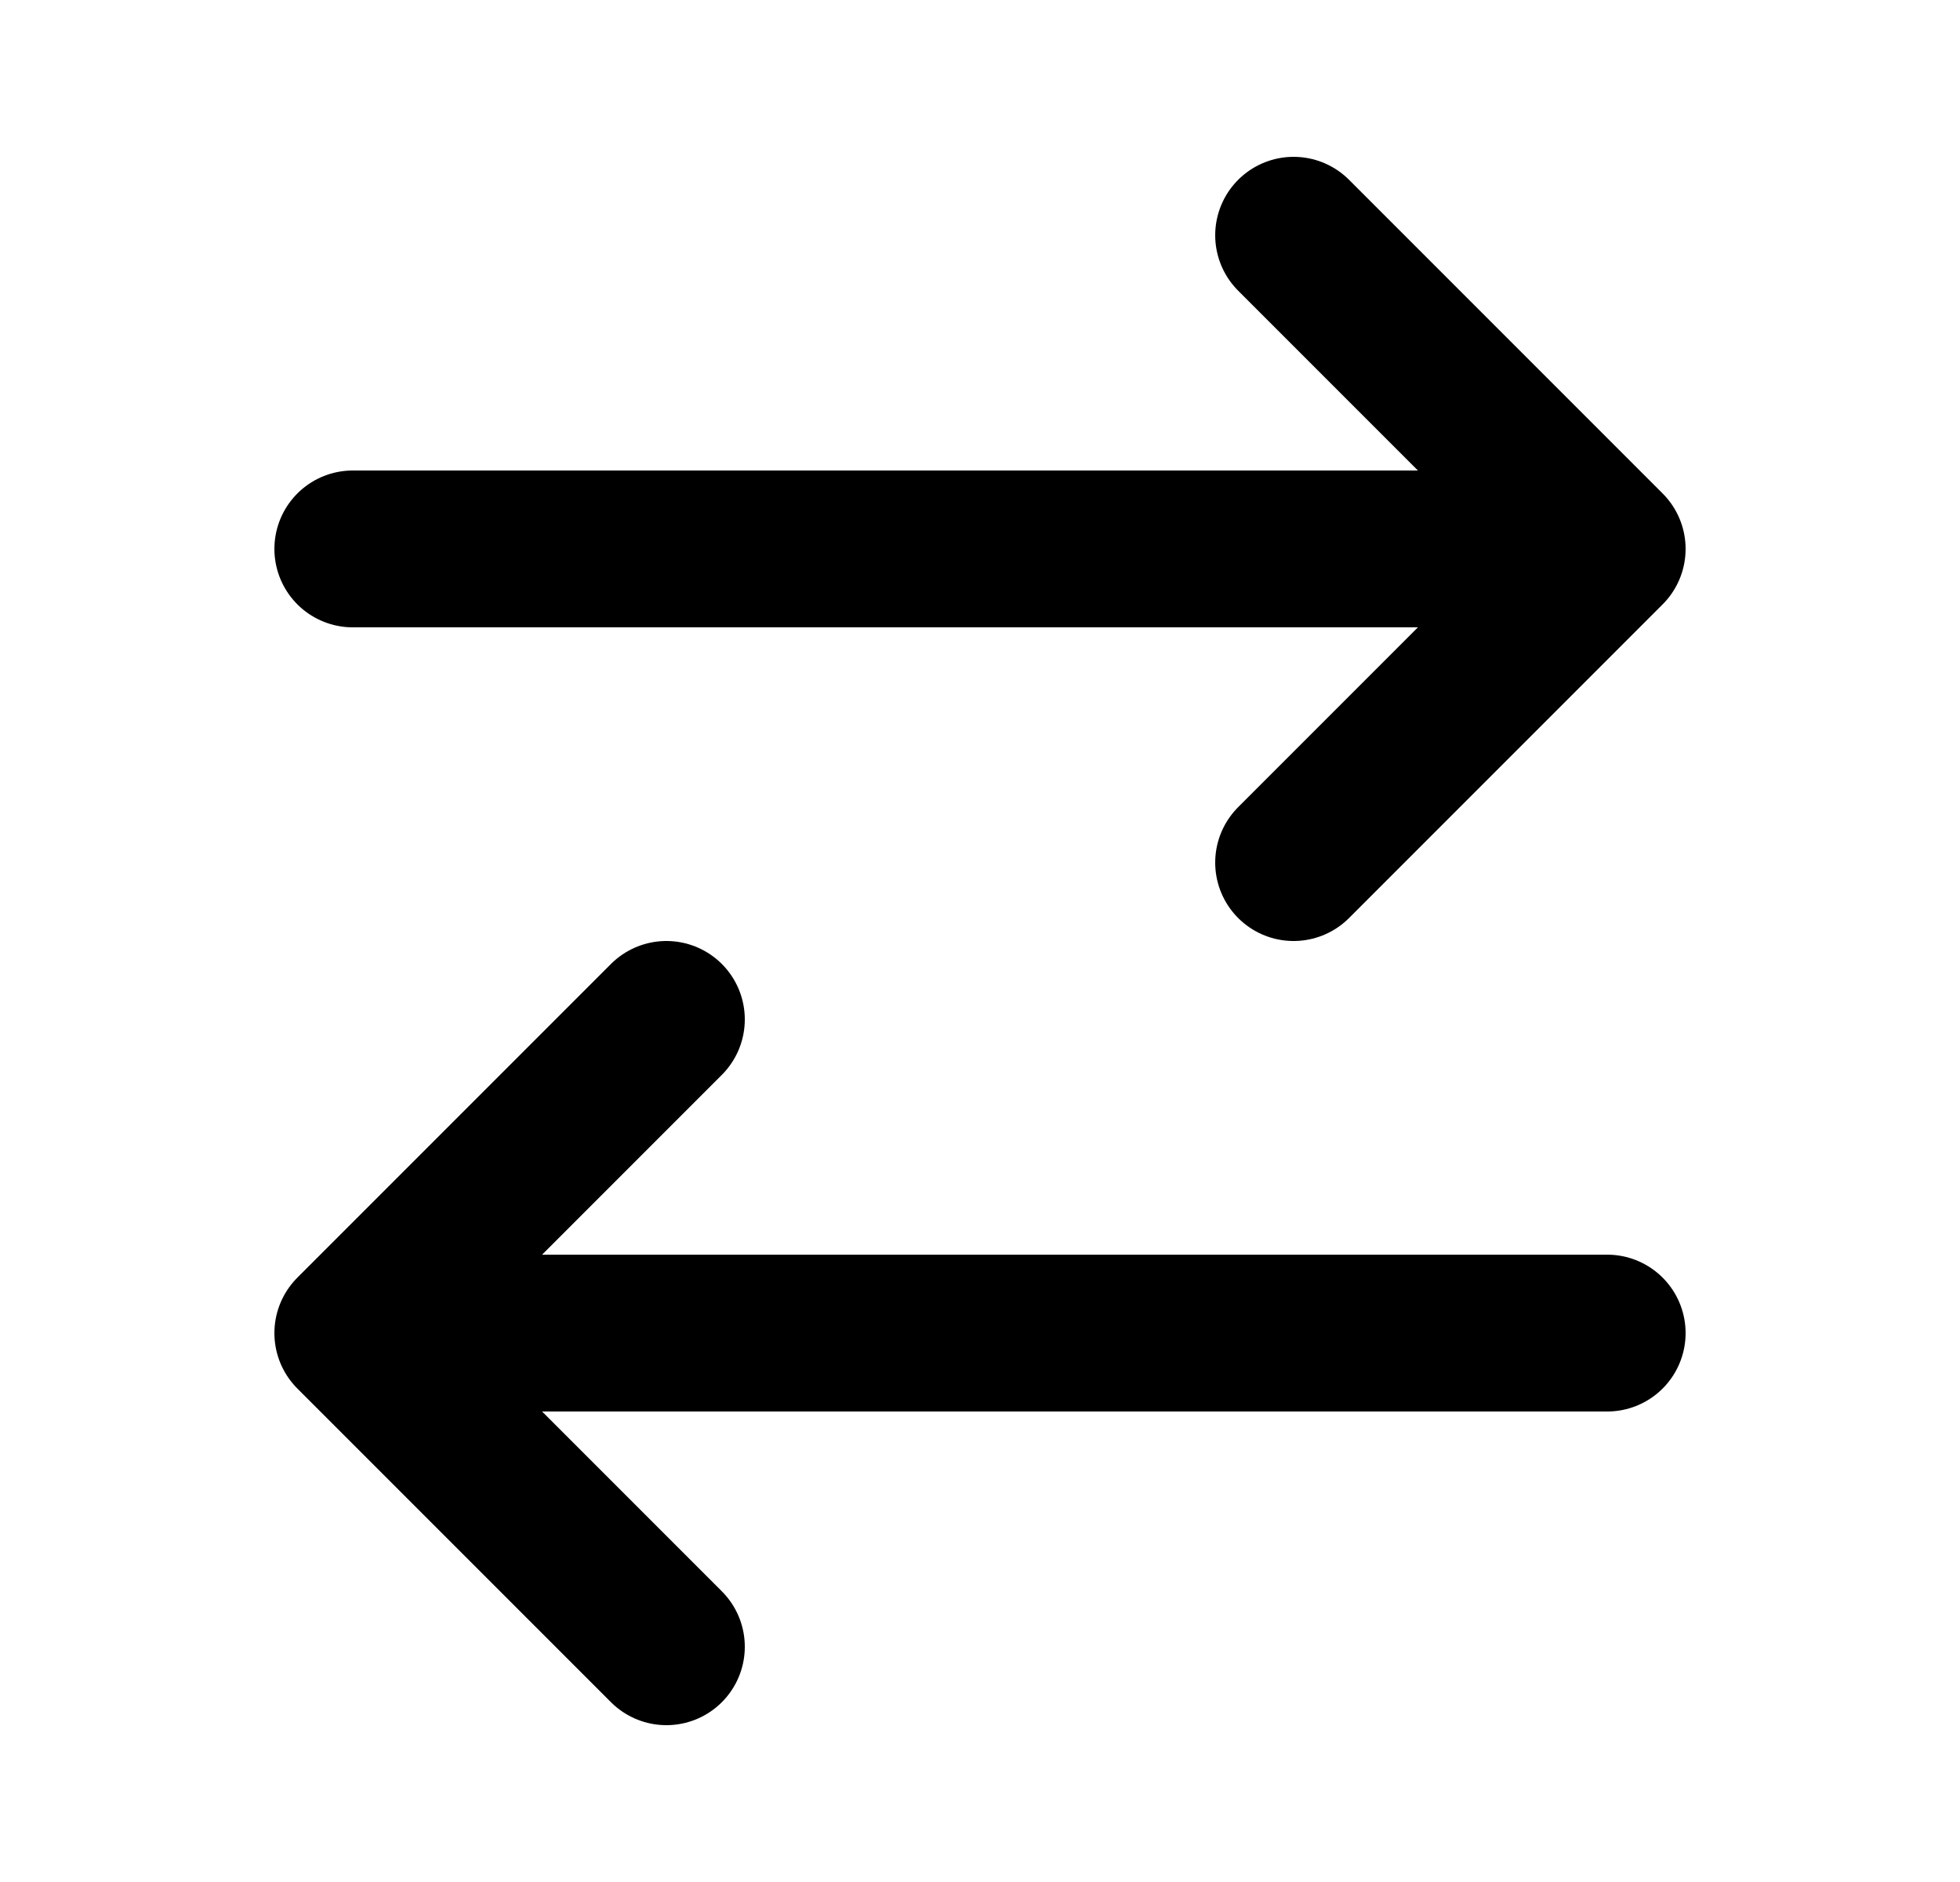 <svg width="25" height="24" viewBox="0 0 25 24" fill="none" xmlns="http://www.w3.org/2000/svg">
<path d="M16.5 3L20.5 7M20.5 7L16.5 11M20.5 7H4.5M8.5 21L4.5 17M4.5 17L8.5 13M4.5 17H20.5" stroke="black" stroke-width="2" stroke-linecap="round" stroke-linejoin="round"/>
</svg>
